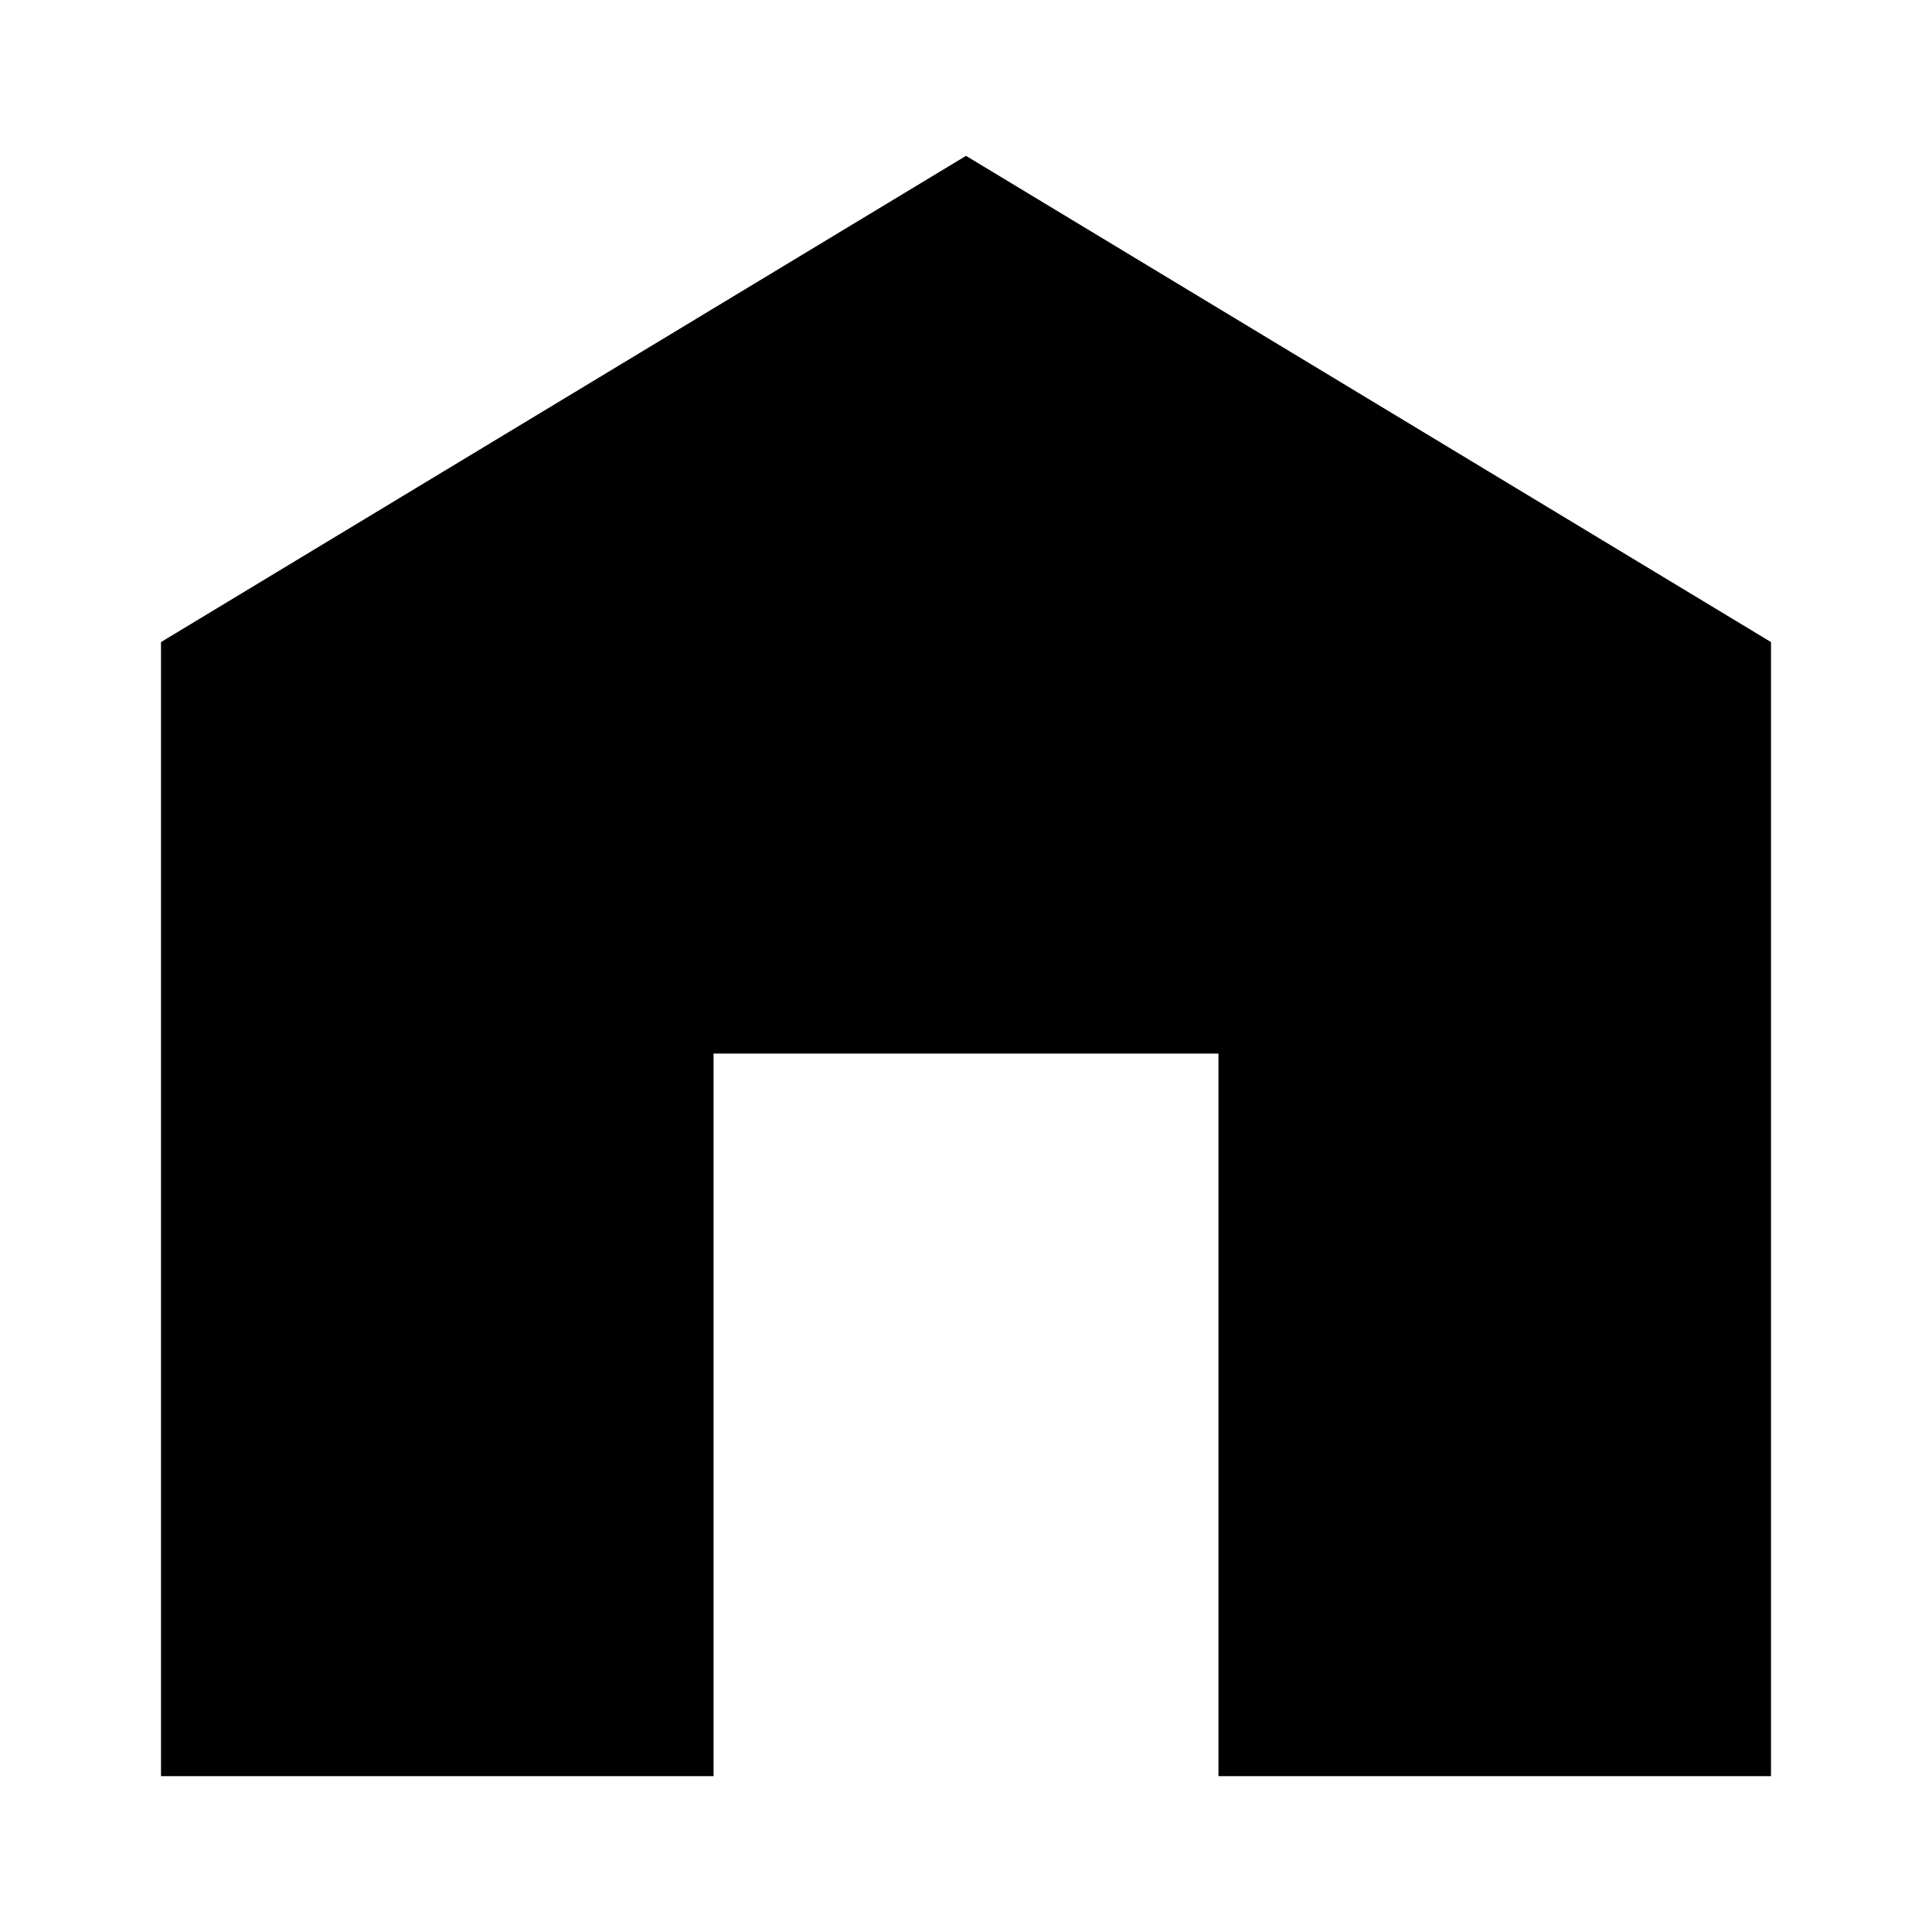 <?xml version="1.0" encoding="UTF-8"?><svg id="mono" xmlns="http://www.w3.org/2000/svg" viewBox="0 0 30 30"><defs><style>.cls-1{fill:#000;stroke-width:0px;}</style></defs><polygon class="cls-1" points="15 2.42 2.5 9.97 2.5 27.58 11.08 27.58 11.08 16.36 18.92 16.36 18.92 27.58 27.5 27.58 27.5 9.97 15 2.42"/></svg>